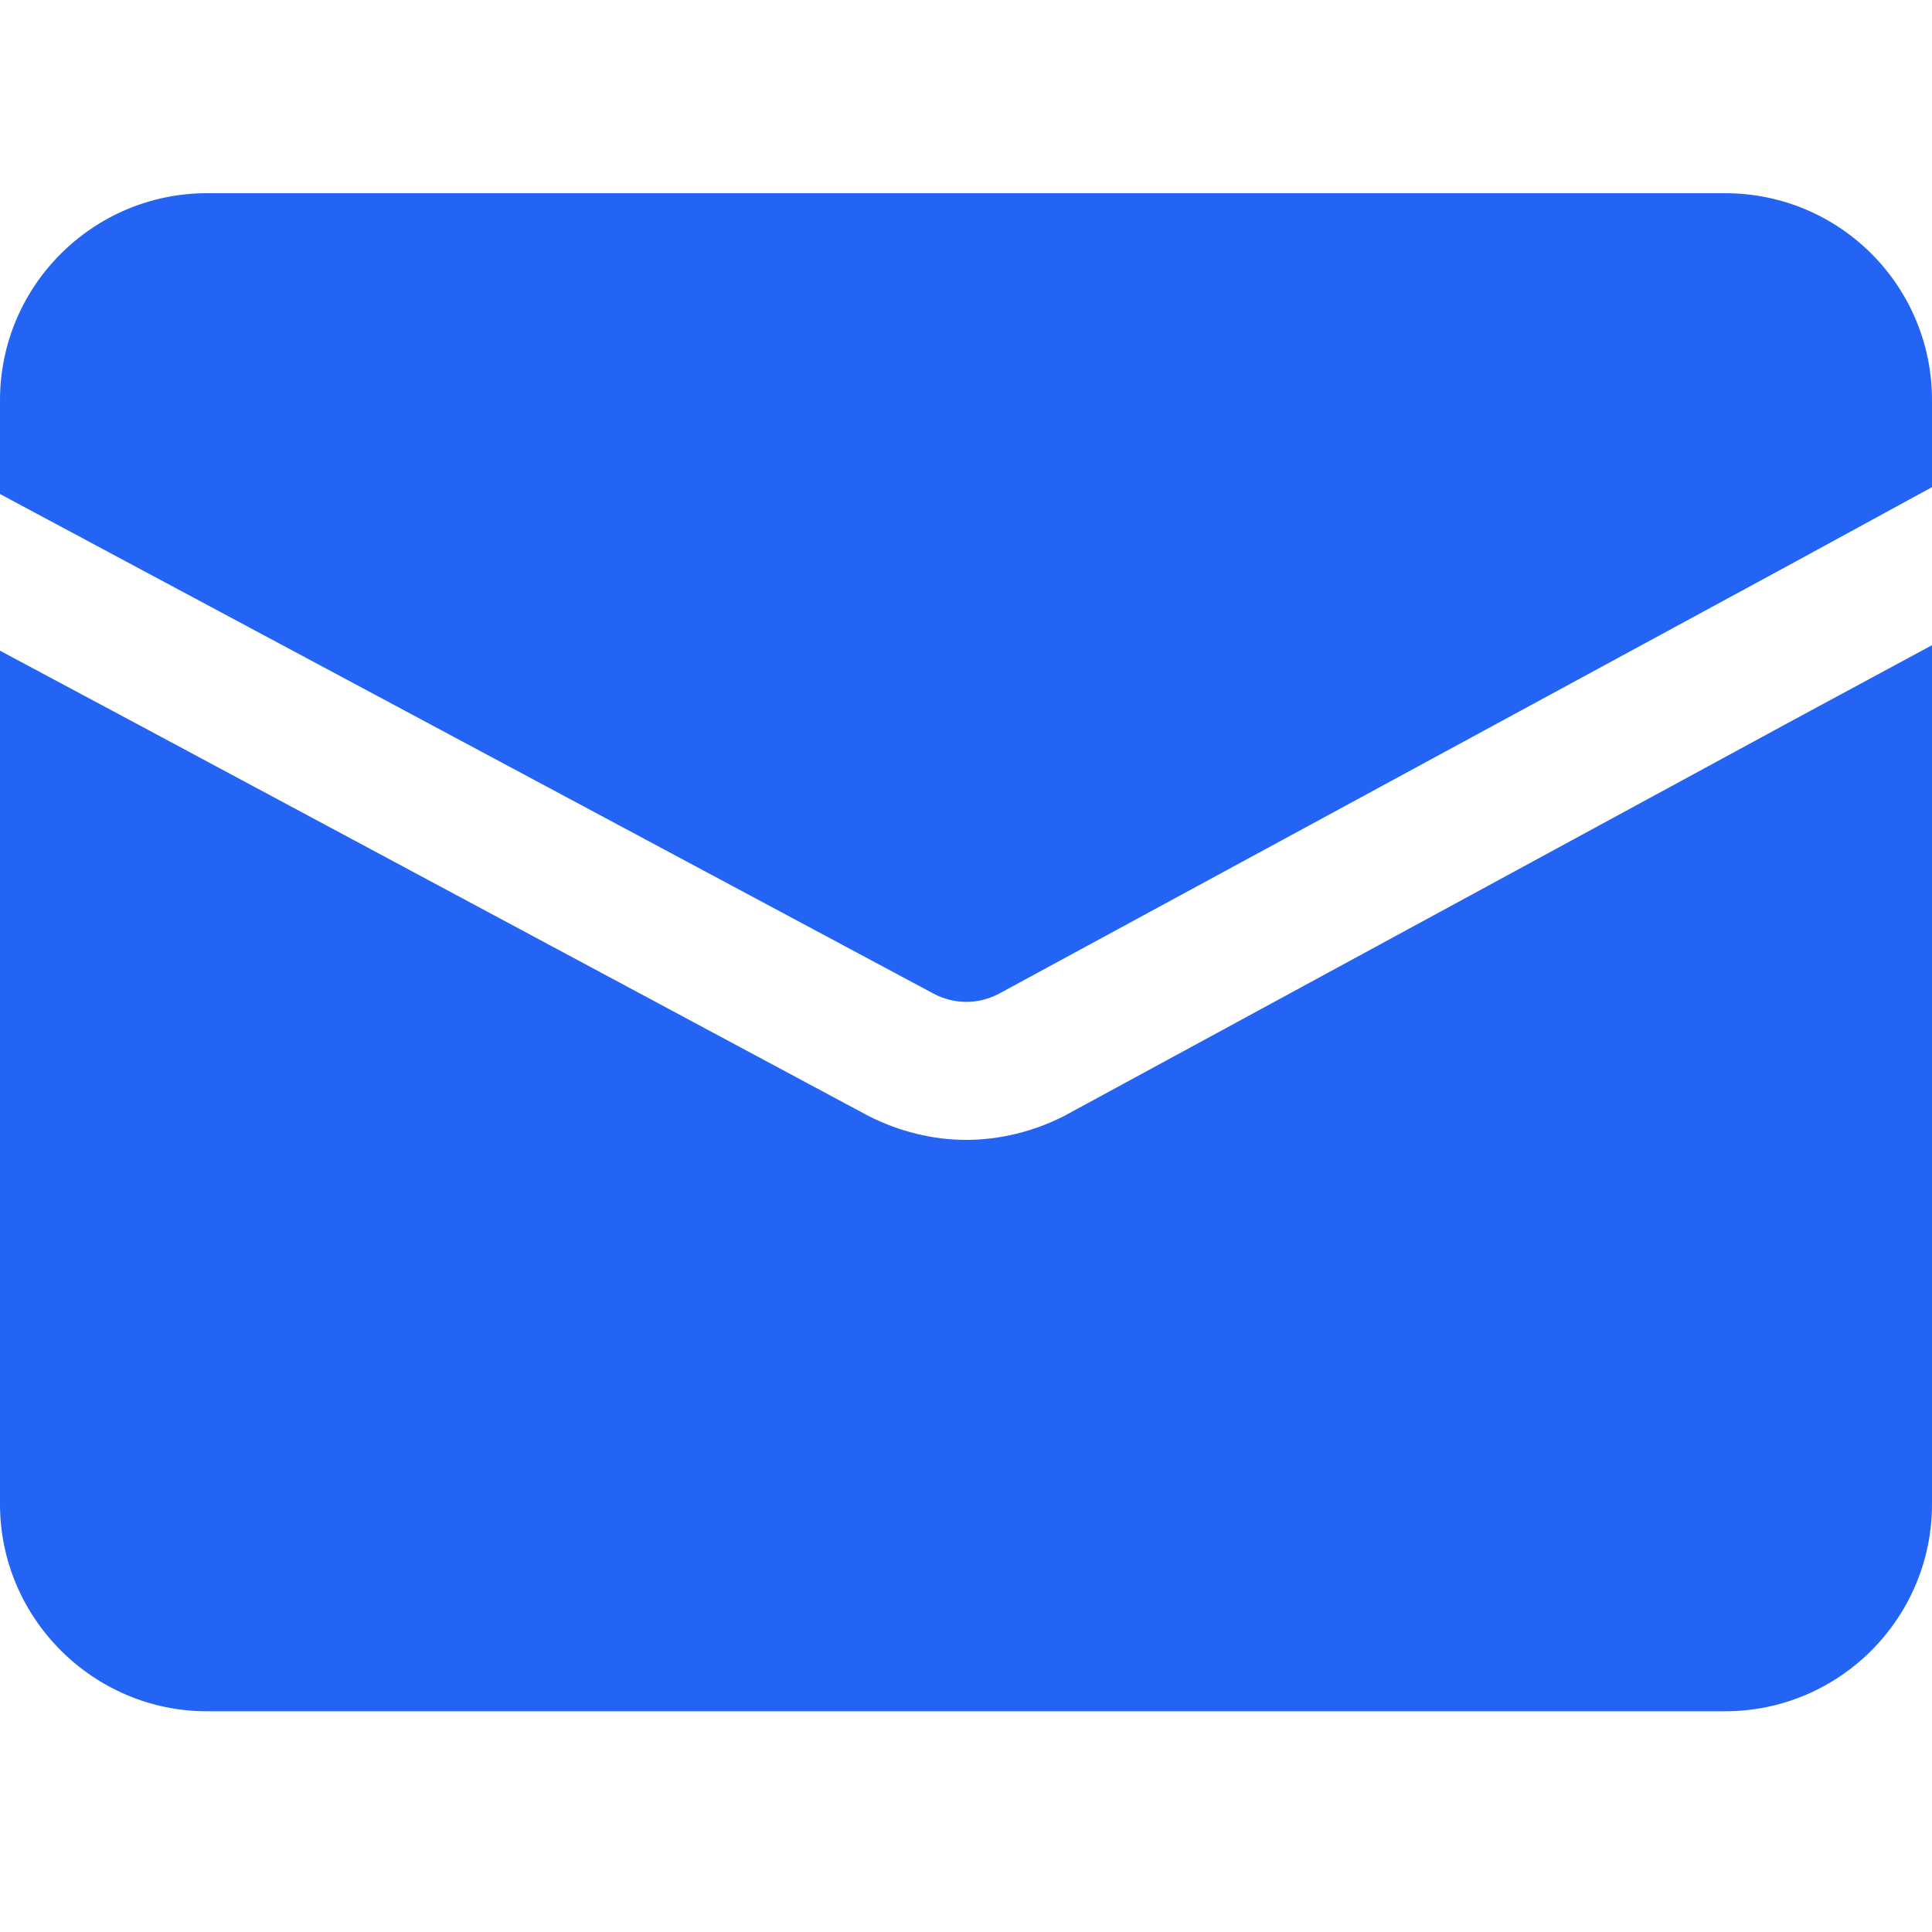<?xml version="1.0" encoding="UTF-8"?> <svg xmlns="http://www.w3.org/2000/svg" width="20" height="20" viewBox="0 0 20 20" fill="none"> <path d="M17.857 2H2.143C0.965 2 0 2.957 0 4.143V5.114L1.429 5.879L9.664 10.286C9.879 10.4 10.129 10.4 10.343 10.286L18.572 5.822L20 5.043V4.143C20 2.957 19.043 2 17.857 2L17.857 2Z" fill="#2364F5"></path> <path d="M11.021 11.55C10.7 11.714 10.35 11.8 10 11.8C9.657 11.8 9.307 11.714 8.986 11.55L1.429 7.5L0 6.736V15.572C0 16.75 0.964 17.715 2.143 17.715H17.857C19.043 17.715 20 16.75 20 15.572V6.679L18.571 7.45L11.021 11.55L11.021 11.55Z" fill="#2364F5"></path> </svg> 